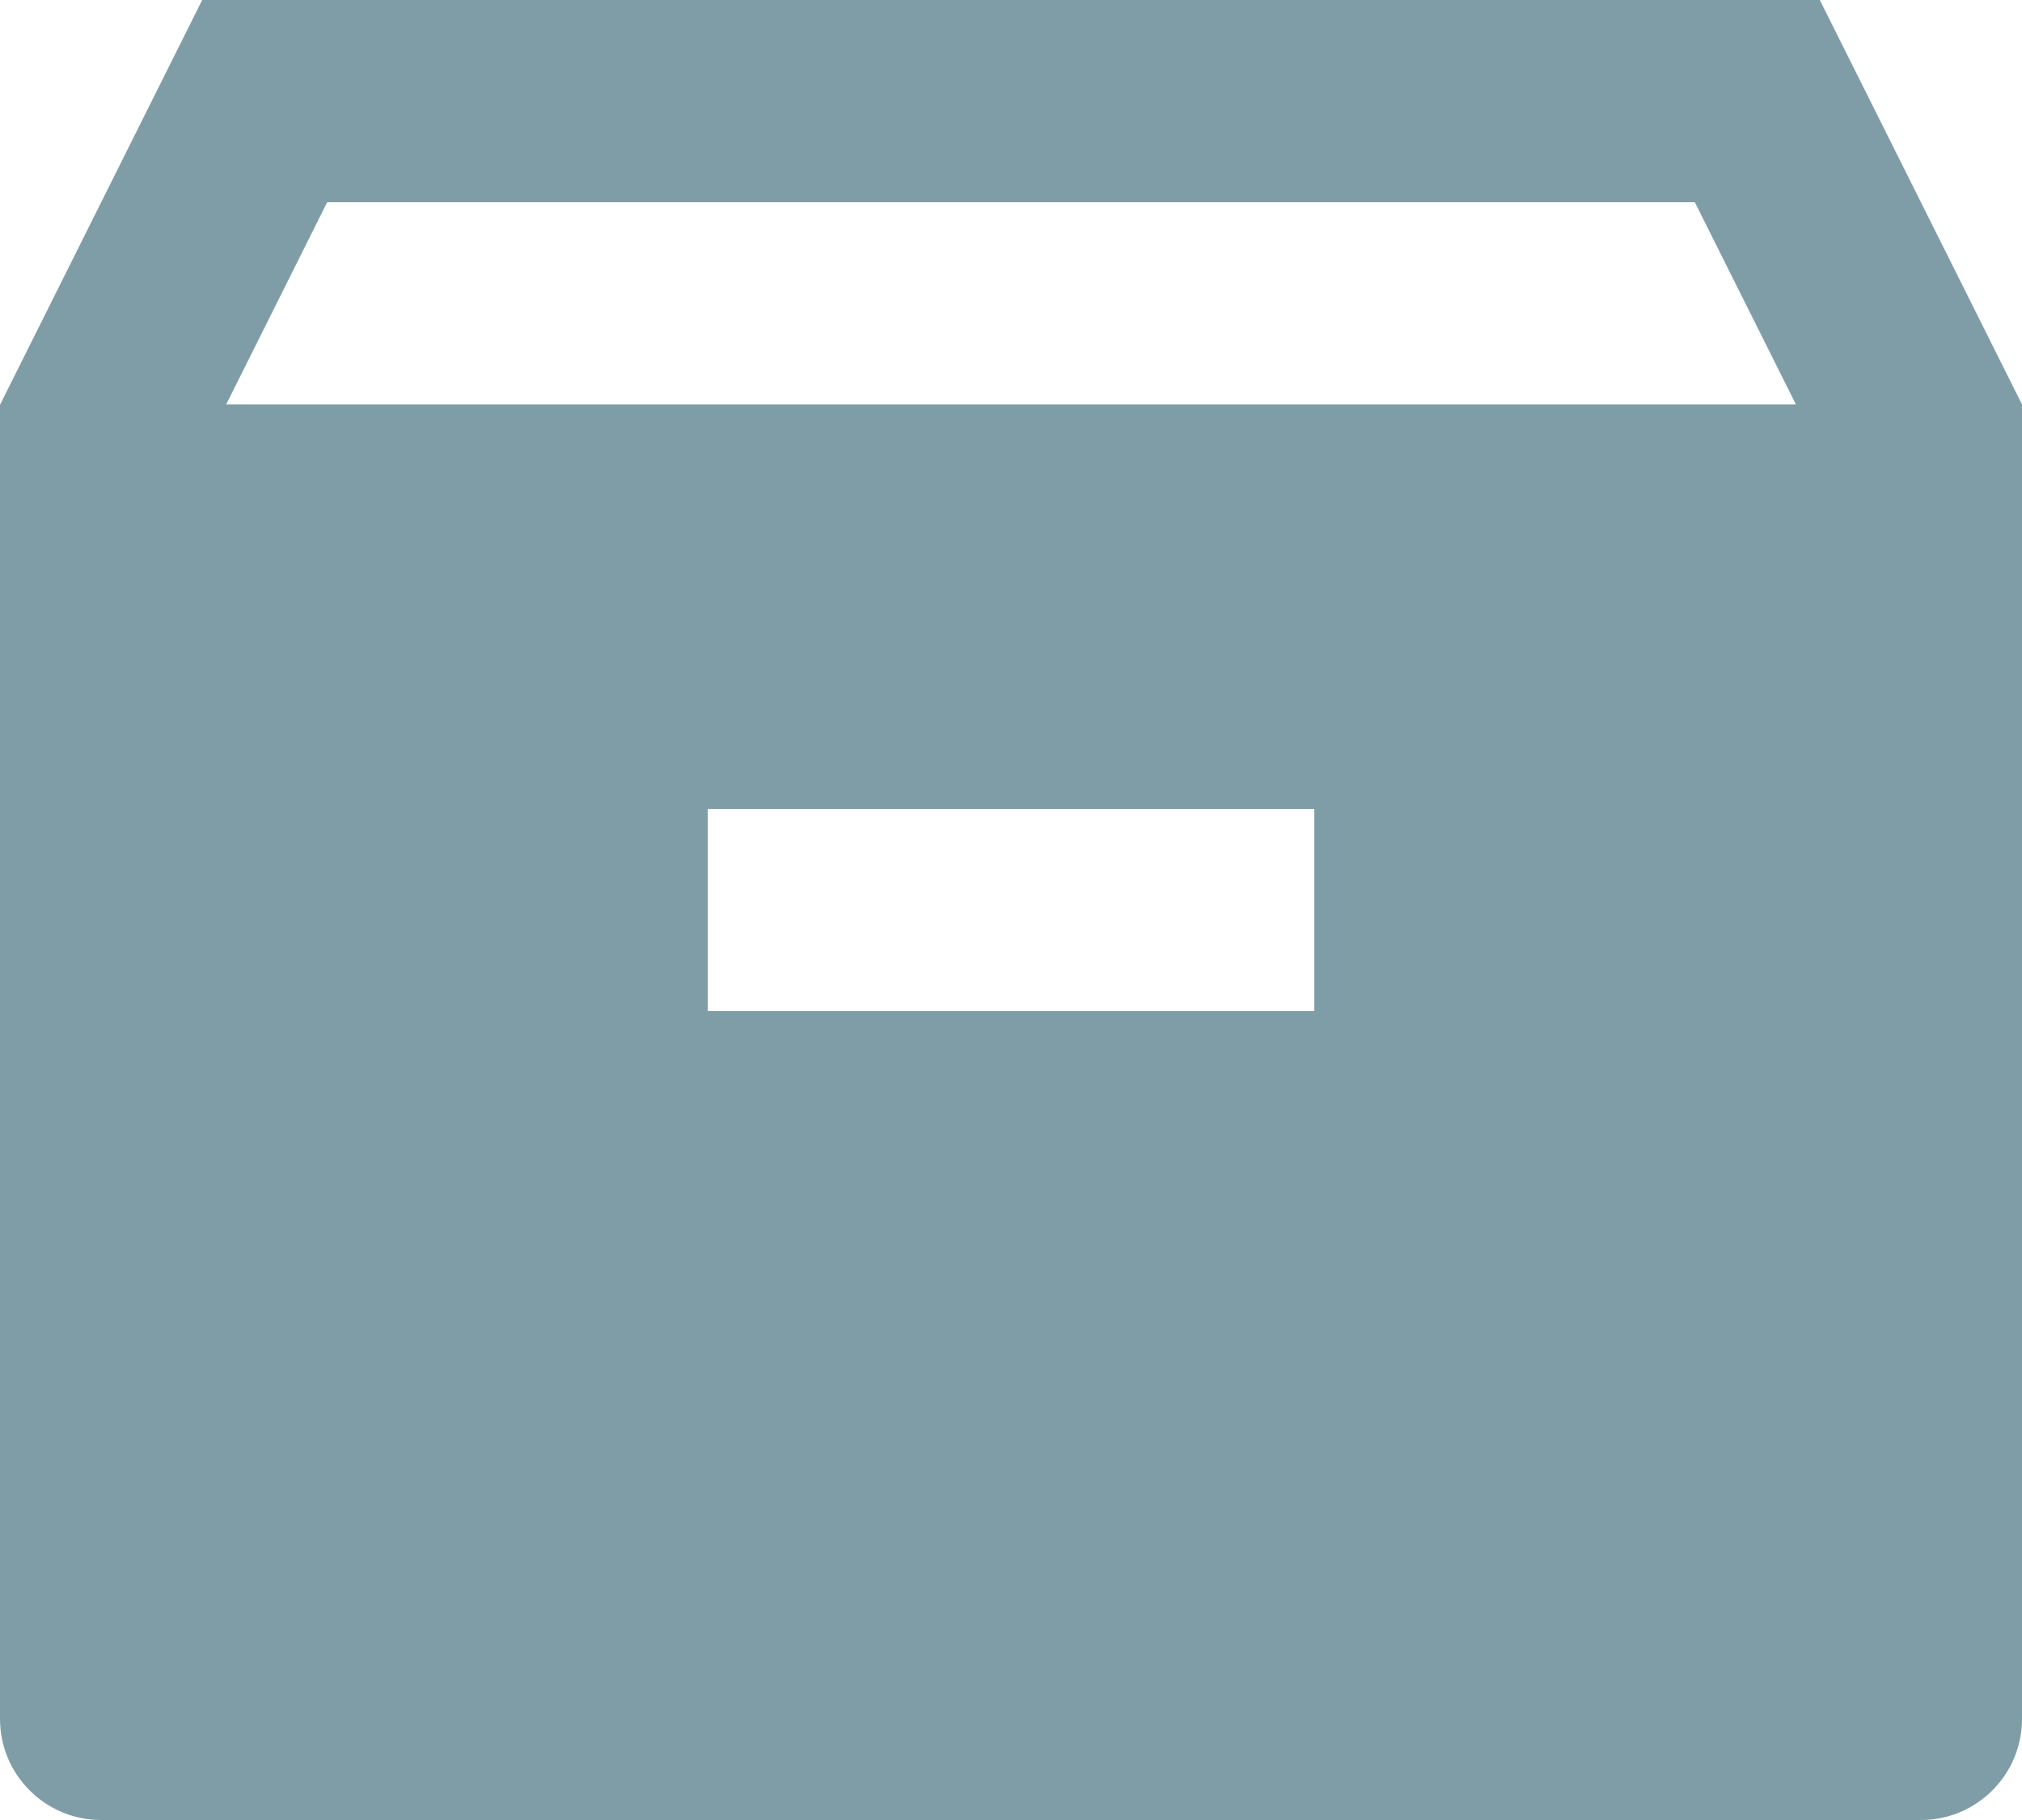 <svg xmlns="http://www.w3.org/2000/svg" fill="none" viewBox="2 3 20 18">
<path d="M22 20V7L20 3H4L2 7.004V20C2 20.552 2.448 21 3 21H21C21.552 21 22 20.552 22 20ZM5.236 5H18.764L19.764 7H4.237L5.236 5ZM9 11H15V13H9V11Z" fill="#7E9DA7"/>
</svg>